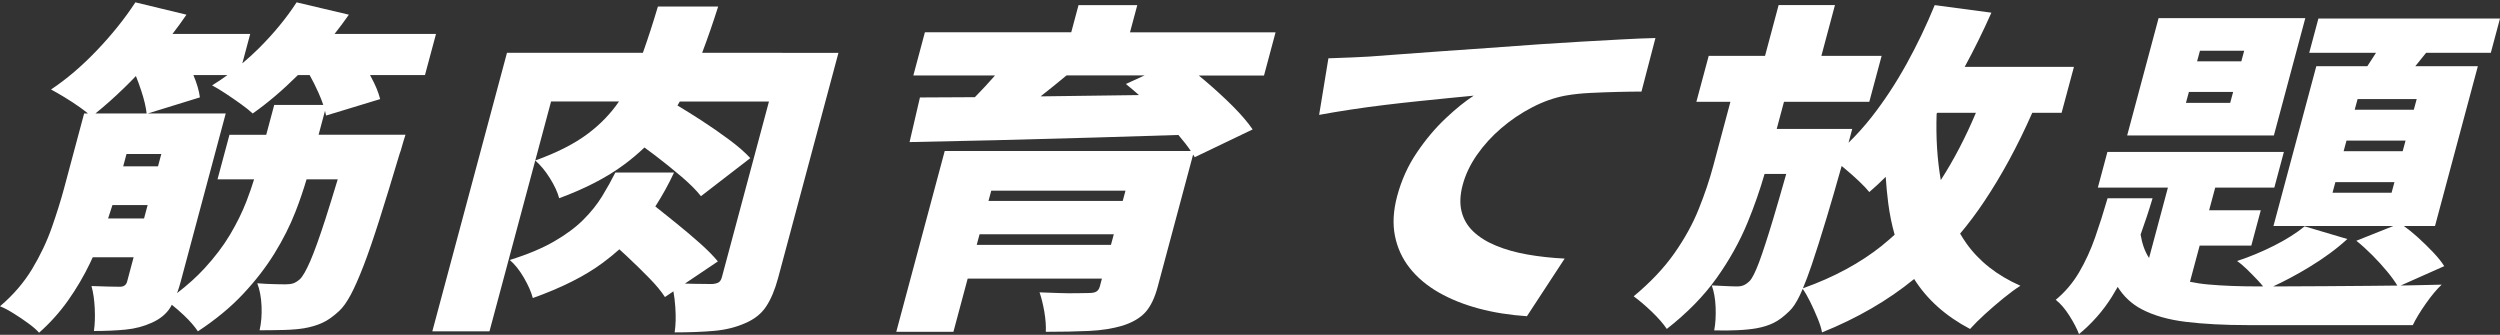 <svg width="560" height="75" viewBox="0 0 560 75" fill="none" xmlns="http://www.w3.org/2000/svg">
<rect x="0" y="0" width="560" height="75" fill="#333333" stroke="none"/>
<path d="M97.688 7.596H74.945C76.059 6.171 77.141 4.746 78.148 3.289L66.439 0.525C64.147 4.061 61.308 7.51 57.934 10.863C56.723 12.063 55.513 13.155 54.281 14.195L56.048 7.596H38.64C39.744 6.16 40.794 4.725 41.769 3.289L30.327 0.525C27.949 4.168 25.078 7.746 21.704 11.281C18.329 14.816 14.901 17.741 11.43 20.044C12.298 20.504 13.326 21.094 14.505 21.811C15.683 22.529 16.819 23.268 17.901 24.04C18.597 24.532 19.186 24.993 19.711 25.422H18.843L14.355 42.176C13.626 44.886 12.705 47.822 11.602 50.971C10.498 54.12 9.02 57.216 7.188 60.27C5.346 63.312 2.957 66.097 0 68.604C0.9 68.957 1.918 69.493 3.075 70.222C4.231 70.939 5.324 71.678 6.374 72.45C7.424 73.221 8.217 73.907 8.752 74.528C11.195 72.375 13.359 69.964 15.244 67.308C17.13 64.64 18.758 61.866 20.15 58.973C20.365 58.523 20.568 58.073 20.772 57.623H29.931L28.474 63.076C28.271 63.847 27.724 64.233 26.846 64.233C26.374 64.233 25.507 64.222 24.232 64.19C22.957 64.169 21.704 64.126 20.493 64.072C20.879 65.454 21.125 67.104 21.222 69.032C21.318 70.95 21.254 72.653 21.04 74.142C23.675 74.142 26.032 74.035 28.131 73.832C30.231 73.628 32.181 73.114 33.98 72.3C35.834 71.475 37.216 70.35 38.126 68.915C38.255 68.711 38.373 68.486 38.49 68.272C39.358 68.957 40.247 69.729 41.179 70.607C42.529 71.882 43.579 73.093 44.329 74.217C48.303 71.603 51.678 68.818 54.463 65.84C57.248 62.873 59.594 59.83 61.501 56.734C63.408 53.638 64.972 50.532 66.182 47.436C67.147 44.961 67.971 42.54 68.668 40.173H75.652C74.624 43.579 73.703 46.536 72.91 49.011C71.539 53.263 70.392 56.424 69.493 58.502C68.582 60.58 67.821 61.919 67.179 62.541C66.643 63.001 66.15 63.312 65.7 63.462C65.25 63.612 64.704 63.687 64.061 63.687C63.365 63.687 62.444 63.687 61.308 63.644C60.173 63.623 58.951 63.558 57.634 63.451C58.18 64.887 58.502 66.59 58.587 68.561C58.673 70.532 58.523 72.343 58.148 73.982C60.13 73.982 61.994 73.949 63.729 73.907C65.465 73.853 66.943 73.725 68.175 73.521C69.642 73.264 70.982 72.868 72.171 72.332C73.371 71.796 74.624 70.907 75.952 69.675C76.799 68.904 77.666 67.704 78.545 66.065C79.423 64.426 80.387 62.241 81.448 59.498C82.508 56.756 83.676 53.339 84.983 49.236C86.29 45.133 87.79 40.215 89.504 34.484C89.686 34.024 89.868 33.456 90.039 32.792C90.221 32.127 90.478 31.26 90.832 30.178H71.367L72.803 24.811C72.899 25.186 72.985 25.539 73.038 25.882L85.154 22.197C84.79 20.708 84.094 19.026 83.055 17.13C83.001 17.023 82.937 16.926 82.883 16.819H95.192L97.667 7.596H97.688ZM21.361 25.422C23.461 23.74 25.614 21.822 27.842 19.658C28.721 18.812 29.588 17.923 30.445 17.034C30.852 18.062 31.249 19.133 31.624 20.269C32.288 22.283 32.695 23.997 32.845 25.422H21.361ZM32.266 48.936H24.21C24.553 47.907 24.885 46.911 25.185 45.936H33.07L32.266 48.936ZM35.394 37.259H27.596L28.335 34.495H36.134L35.394 37.259ZM61.426 23.504L59.637 30.189H51.399L48.721 40.173H56.916C56.434 41.758 55.855 43.408 55.191 45.133C54.248 47.564 53.027 50.039 51.538 52.546C50.049 55.052 48.142 57.57 45.839 60.077C44.093 61.983 42.036 63.837 39.669 65.647C39.937 64.919 40.194 64.147 40.419 63.301L50.563 25.422H33.081L44.779 21.811C44.596 20.365 44.114 18.705 43.322 16.819H50.938C49.803 17.644 48.667 18.426 47.51 19.122C48.378 19.583 49.396 20.194 50.563 20.965C51.731 21.736 52.867 22.518 53.97 23.311C55.073 24.104 55.952 24.811 56.605 25.422C59.894 23.118 63.269 20.247 66.729 16.819H69.364C70.039 18.03 70.692 19.326 71.325 20.74C71.764 21.736 72.139 22.658 72.417 23.504H61.415H61.426Z" fill="white"/>
<path d="M175.182 11.827H157.282C158.524 8.538 159.724 5.089 160.87 1.457H147.373C146.269 5.174 145.144 8.624 144.009 11.827H113.564L96.841 74.217H109.643L123.441 22.732H138.653C136.842 25.389 134.55 27.788 131.722 29.92C128.69 32.202 124.748 34.205 119.895 35.952C121.03 36.926 122.134 38.244 123.173 39.904C124.212 41.565 124.908 43.065 125.251 44.404C131.089 42.251 135.953 39.733 139.852 36.83C141.47 35.63 142.97 34.366 144.352 33.038C145.155 33.605 145.958 34.205 146.783 34.837C148.894 36.455 150.876 38.051 152.729 39.637C154.582 41.222 156.007 42.658 157.014 43.943L168.069 35.416C166.891 34.141 165.305 32.748 163.302 31.27C161.299 29.781 159.199 28.324 156.982 26.889C155.128 25.689 153.393 24.618 151.754 23.632C151.936 23.343 152.097 23.032 152.268 22.743H172.247L161.706 62.08C161.556 62.647 161.32 63.022 160.999 63.236C160.678 63.44 160.196 63.569 159.531 63.622C158.889 63.622 157.624 63.611 155.728 63.579C154.936 63.579 154.164 63.547 153.415 63.526L160.806 58.555C159.789 57.323 158.439 55.952 156.735 54.441C155.032 52.931 153.254 51.431 151.411 49.942C149.74 48.603 148.208 47.382 146.794 46.246C148.39 43.761 149.783 41.233 150.983 38.651H137.838C136.96 40.397 135.974 42.165 134.882 43.954C133.789 45.743 132.386 47.5 130.672 49.214C128.958 50.928 126.762 52.556 124.105 54.088C121.448 55.62 118.138 57.013 114.185 58.234C115.331 59.209 116.381 60.537 117.367 62.23C118.341 63.922 119.006 65.433 119.348 66.761C125.808 64.458 131.047 61.822 135.053 58.844C136.371 57.87 137.592 56.873 138.738 55.845C139.274 56.327 139.809 56.83 140.367 57.345C142.145 59.005 143.805 60.633 145.369 62.23C146.933 63.815 148.122 65.25 148.947 66.536L150.843 65.261C151.036 66.311 151.186 67.479 151.272 68.807C151.422 70.982 151.368 72.867 151.122 74.453C154.507 74.453 157.475 74.335 160.024 74.11C162.574 73.874 164.866 73.306 166.934 72.385C168.98 71.517 170.544 70.275 171.615 68.657C172.686 67.04 173.576 64.929 174.283 62.315L187.813 11.838H175.193L175.182 11.827Z" fill="white"/>
<path d="M254.735 1.146H241.59L239.962 7.221H207.181L204.589 16.905H222.875C222.779 17.012 222.704 17.108 222.608 17.215C221.301 18.704 219.951 20.161 218.537 21.597C218.483 21.65 218.419 21.704 218.365 21.768C213.877 21.811 209.763 21.832 206.067 21.832L203.743 31.827C209.324 31.72 215.698 31.581 222.875 31.41C230.053 31.227 237.605 31.024 245.522 30.799C251.714 30.617 257.852 30.424 263.958 30.231C265.072 31.527 266.004 32.727 266.744 33.831H211.616L200.765 74.324H213.566L216.759 62.412H246.829L246.357 64.179C246.218 64.694 245.972 65.058 245.618 65.293C245.265 65.529 244.676 65.636 243.861 65.636C243.454 65.636 242.597 65.647 241.312 65.679C240.016 65.711 238.602 65.69 237.07 65.636C235.538 65.583 234.134 65.529 232.86 65.486C233.288 66.718 233.642 68.164 233.931 69.825C234.209 71.485 234.327 72.985 234.263 74.324C237.884 74.324 241.098 74.26 243.915 74.131C246.722 74.003 249.239 73.606 251.467 72.942C253.706 72.225 255.399 71.228 256.567 69.943C257.724 68.657 258.645 66.772 259.32 64.254L267.258 34.613C267.376 34.816 267.515 35.02 267.622 35.212L280.595 28.988C279.502 27.403 278.024 25.668 276.16 23.804C274.296 21.94 272.293 20.097 270.15 18.276C269.604 17.815 269.068 17.365 268.543 16.926H283.134L285.726 7.242H253.117L254.746 1.168L254.735 1.146ZM248.854 54.849H218.783L219.426 52.47H249.496L248.854 54.849ZM251.489 45.014H221.419L222.04 42.711H252.11L251.489 45.014ZM256.384 16.894L252.196 18.811C253.171 19.593 254.145 20.429 255.131 21.297C254.831 21.297 254.542 21.297 254.242 21.308C248.2 21.383 242.276 21.458 236.47 21.543C235.334 21.554 234.209 21.575 233.095 21.586C235.045 20.054 236.984 18.49 238.902 16.894H256.374H256.384Z" fill="white"/>
<path d="M370.827 8.517C368.706 8.57 366.199 8.667 363.296 8.827C360.393 8.977 357.351 9.149 354.18 9.331C351.009 9.513 347.934 9.706 344.956 9.909C340.843 10.22 336.943 10.498 333.247 10.755C329.551 11.013 326.091 11.259 322.845 11.484C319.599 11.709 316.621 11.934 313.9 12.137C311.19 12.341 308.791 12.523 306.702 12.673C305.866 12.727 304.58 12.791 302.834 12.866C301.088 12.941 299.331 13.005 297.564 13.059L295.485 25.732C297.703 25.325 300.07 24.928 302.599 24.543C305.127 24.157 307.676 23.814 310.237 23.503C312.797 23.193 315.314 22.914 317.778 22.657C320.242 22.4 322.524 22.175 324.624 21.961C326.723 21.757 328.555 21.575 330.119 21.425C328.212 22.657 326.102 24.36 323.799 26.535C321.496 28.71 319.342 31.259 317.371 34.184C315.39 37.108 313.933 40.333 312.979 43.868C312.101 47.146 311.929 50.135 312.465 52.824C313.001 55.513 314.104 57.923 315.786 60.044C317.468 62.176 319.621 63.986 322.256 65.497C324.891 67.007 327.88 68.207 331.233 69.107C334.586 70.007 338.186 70.575 342.032 70.832L350.484 57.923C347.484 57.773 344.688 57.462 342.096 57.002C339.503 56.541 337.179 55.888 335.133 55.041C333.076 54.195 331.383 53.145 330.055 51.892C328.727 50.639 327.837 49.139 327.398 47.392C326.959 45.657 327.045 43.654 327.645 41.404C328.266 39.101 329.326 36.862 330.848 34.677C332.369 32.502 334.19 30.499 336.311 28.688C338.432 26.867 340.735 25.325 343.21 24.039C345.685 22.754 348.159 21.886 350.613 21.425C352.327 21.115 354.212 20.911 356.258 20.815C358.304 20.718 360.34 20.633 362.364 20.59C364.389 20.536 366.167 20.515 367.688 20.515L370.816 8.527L370.827 8.517Z" fill="white"/>
<path d="M455.209 25.271H461.798L464.562 14.976H440.094C442.236 11.034 444.229 6.996 446.072 2.839L433.377 1.146C431.513 5.71 429.392 10.124 427.025 14.398C424.657 18.672 422.065 22.604 419.258 26.192C417.608 28.303 415.862 30.22 414.063 31.977C414.105 31.817 414.159 31.677 414.202 31.495C414.384 30.831 414.609 29.963 414.898 28.881H397.983L399.611 22.807H418.722L421.486 12.512H407.988L411.031 1.136H398.411L395.369 12.512H382.75L379.986 22.807H387.613L383.767 37.173C382.942 40.247 381.871 43.45 380.532 46.782C379.204 50.114 377.382 53.424 375.058 56.734C372.744 60.034 369.702 63.247 365.941 66.375C367.216 67.297 368.566 68.454 370.012 69.835C371.448 71.218 372.573 72.503 373.365 73.681C377.95 70.093 381.668 66.29 384.528 62.273C387.388 58.255 389.691 54.12 391.448 49.867C392.969 46.171 394.233 42.54 395.262 38.962H400.115C399.022 42.829 398.058 46.139 397.244 48.871C395.904 53.327 394.822 56.638 394.019 58.78C393.205 60.933 392.519 62.315 391.941 62.926C391.47 63.387 391.02 63.708 390.591 63.89C390.163 64.072 389.691 64.158 389.156 64.158C388.459 64.158 387.613 64.136 386.638 64.083C385.653 64.029 384.592 63.986 383.435 63.933C383.939 65.315 384.228 66.965 384.303 68.893C384.367 70.81 384.271 72.514 383.981 74.003C385.835 74.056 387.592 74.046 389.252 73.96C390.912 73.885 392.316 73.735 393.483 73.531C394.897 73.274 396.162 72.878 397.265 72.342C398.379 71.807 399.558 70.918 400.822 69.686C401.593 68.968 402.386 67.779 403.178 66.118C403.382 65.69 403.596 65.218 403.81 64.704C404.346 65.465 404.903 66.429 405.492 67.618C406.092 68.85 406.66 70.093 407.163 71.346C407.678 72.599 407.999 73.638 408.128 74.463C416.044 71.271 422.922 67.275 428.771 62.497C431.642 67.061 435.809 70.8 441.294 73.692C442.215 72.664 443.329 71.549 444.647 70.35C445.964 69.15 447.325 67.972 448.75 66.815C450.174 65.658 451.439 64.726 452.574 64.008C447.346 61.705 443.308 58.523 440.447 54.484C439.955 53.788 439.505 53.07 439.066 52.331C440.962 50.081 442.751 47.693 444.422 45.186C448.364 39.305 451.964 32.663 455.22 25.282L455.209 25.271ZM421.679 54.934C416.719 58.909 410.774 62.123 403.853 64.576C404.464 63.14 405.117 61.405 405.814 59.359C406.778 56.52 407.913 52.942 409.21 48.635C410.206 45.336 411.32 41.511 412.53 37.184C412.734 37.344 412.938 37.505 413.141 37.687C414.287 38.641 415.38 39.594 416.398 40.569C417.426 41.544 418.197 42.358 418.722 43.022C419.976 41.961 421.186 40.815 422.397 39.615C422.536 41.64 422.718 43.611 422.964 45.518C423.286 47.993 423.768 50.349 424.4 52.578C423.511 53.381 422.6 54.174 421.668 54.924L421.679 54.934ZM434.738 40.344C433.934 35.716 433.624 30.756 433.806 25.464C433.849 25.4 433.891 25.335 433.934 25.271H442.601C440.265 30.81 437.641 35.834 434.738 40.344Z" fill="white"/>
<path d="M517.289 11.827H532.222C532.126 11.988 532.04 12.127 531.933 12.288C531.365 13.177 530.819 14.013 530.283 14.827H518.853L509.254 50.628H536.1L527.819 53.928C528.976 54.849 530.166 55.931 531.387 57.152C532.608 58.384 533.722 59.605 534.74 60.837C535.672 61.962 536.422 63.001 537 63.966C535.061 63.998 533.026 64.019 530.851 64.03C527.487 64.051 524.156 64.083 520.878 64.105C517.6 64.126 514.632 64.148 511.965 64.148H509.201C511.783 62.959 514.439 61.544 517.182 59.884C520.524 57.859 523.406 55.749 525.805 53.542L516.228 50.703C514.429 52.192 512.158 53.628 509.426 55.01C506.684 56.392 503.909 57.549 501.092 58.47C501.788 58.931 502.538 59.563 503.352 60.355C504.166 61.148 504.948 61.962 505.73 62.776C506.201 63.28 506.598 63.73 506.941 64.158H505.88C501.67 64.158 497.953 64.019 494.728 63.73C493.228 63.601 491.836 63.387 490.55 63.119L492.725 55.01H504.295L506.416 47.093H494.846L496.207 42.026H509.447L511.59 34.035H472.06L469.918 42.026H485.612L481.391 57.784C481.391 57.784 481.37 57.752 481.359 57.742C480.459 56.36 479.838 54.635 479.495 52.546C480.438 49.9 481.348 47.211 482.173 44.415H472.093C471.225 47.436 470.293 50.361 469.307 53.178C468.322 55.995 467.122 58.599 465.729 60.977C464.337 63.355 462.58 65.422 460.48 67.158C461.541 67.972 462.569 69.172 463.555 70.725C464.54 72.289 465.247 73.66 465.697 74.839C468.622 72.428 471.075 69.643 473.067 66.462C473.517 65.744 473.946 65.015 474.363 64.266C475.703 66.408 477.481 68.079 479.72 69.258C482.376 70.661 485.687 71.614 489.65 72.096C493.614 72.579 498.253 72.825 503.566 72.825H540.471C541.135 71.443 542.099 69.836 543.374 68.026C544.649 66.204 545.838 64.79 546.931 63.762C545.217 63.816 542.956 63.869 540.139 63.912C539.368 63.923 538.575 63.944 537.761 63.955L547.509 59.616C546.898 58.641 546.052 57.592 544.981 56.467C543.91 55.342 542.742 54.196 541.467 53.05C540.471 52.15 539.475 51.357 538.468 50.628H545.442L555.04 14.827H541.028C541.832 13.831 542.646 12.824 543.449 11.827H557.943L560 4.146H519.324L517.267 11.827H517.289ZM535.714 43.172H522.485L523.127 40.794H536.357L535.714 43.172ZM538.2 33.874H524.97L525.613 31.496H538.843L538.2 33.874ZM541.339 22.197L540.696 24.575H527.455L528.098 22.197H541.339Z" fill="white"/>
<path d="M476.485 30.338H509.351L516.389 4.061H483.523L476.485 30.338ZM492.789 11.367H502.699L502.056 13.745H492.147L492.789 11.367ZM490.315 20.59H500.224L499.56 23.043H489.65L490.315 20.59Z" fill="white"/>
</svg>
